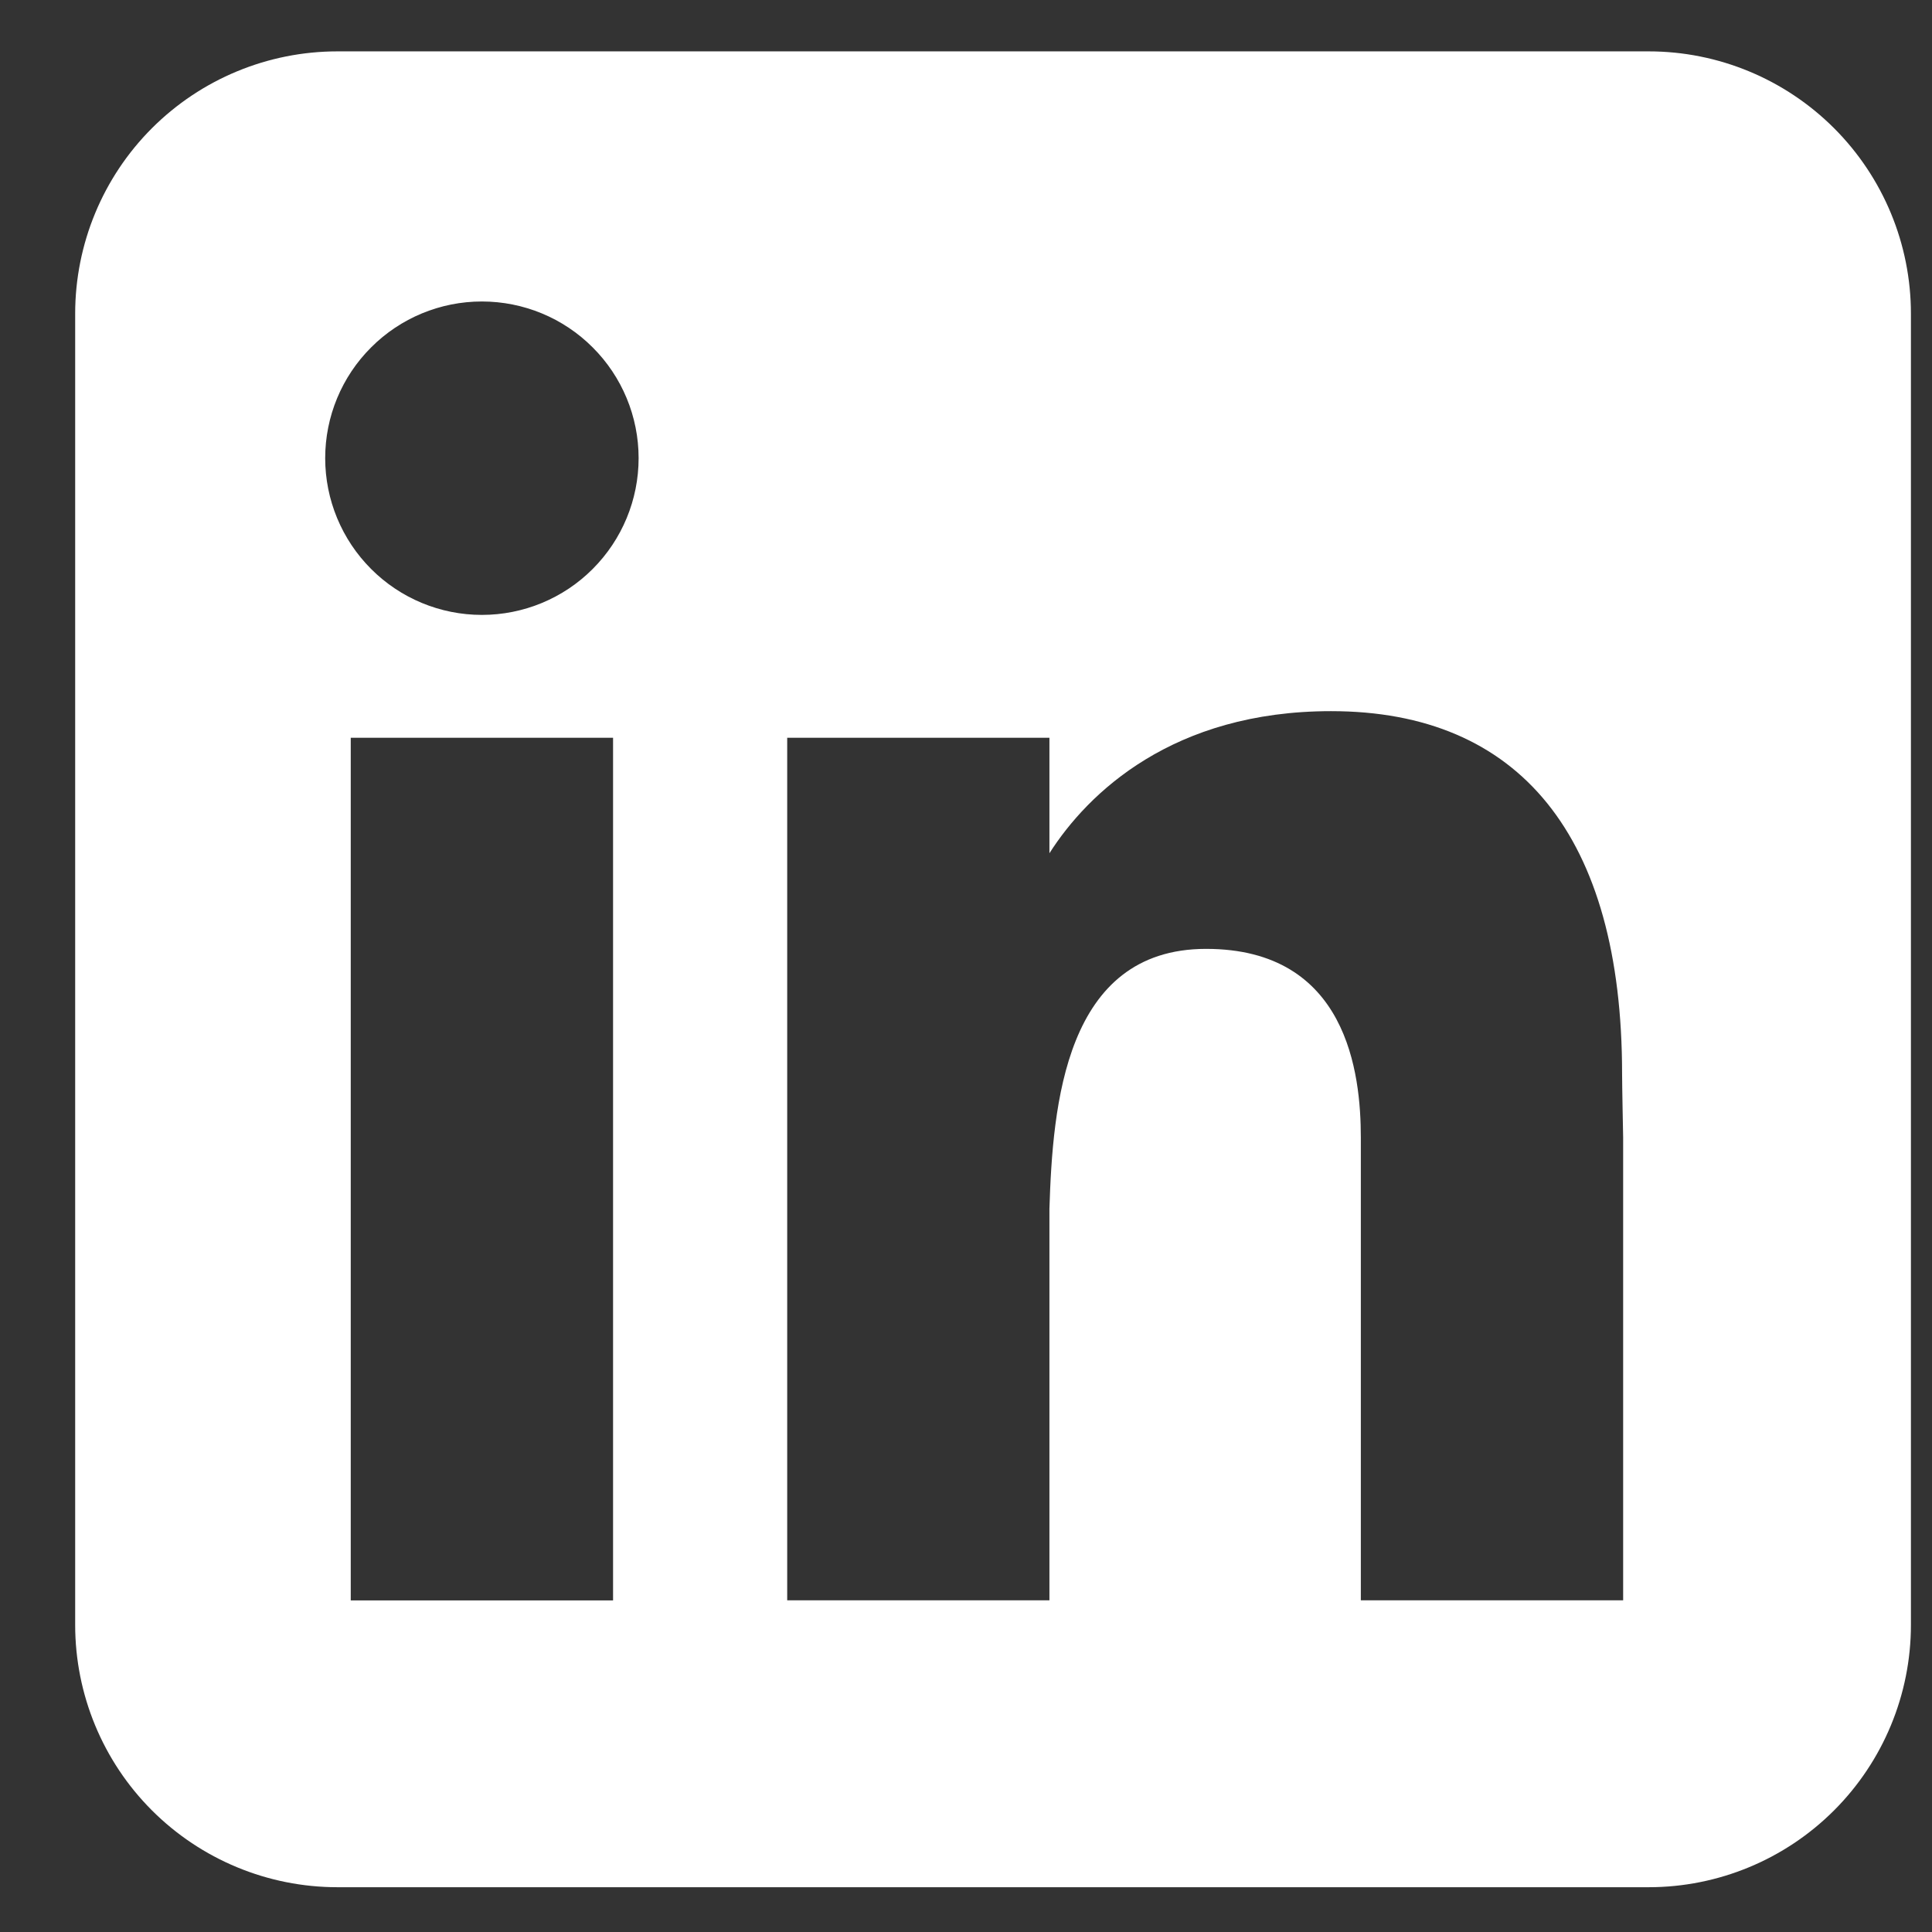 <svg width="22" height="22" viewBox="0 0 22 22" fill="none" xmlns="http://www.w3.org/2000/svg">
<rect x="0" y="0" width="22" height="22" fill="#333333" stroke="none"/>
<path fill-rule="evenodd" clip-rule="evenodd" d="M3.842 0.585C3.05 0.585 2.29 0.9 1.73 1.46C1.17 2.02 0.856 2.78 0.856 3.572V18.503C0.856 19.295 1.17 20.055 1.73 20.615C2.29 21.175 3.05 21.49 3.842 21.49H18.774C19.566 21.49 20.325 21.175 20.885 20.615C21.445 20.055 21.76 19.295 21.76 18.503V3.572C21.76 2.78 21.445 2.02 20.885 1.46C20.325 0.9 19.566 0.585 18.774 0.585H3.842ZM5.487 7.002C5.961 7.002 6.415 6.814 6.749 6.479C7.084 6.144 7.272 5.69 7.272 5.217C7.272 4.744 7.084 4.29 6.749 3.956C6.415 3.621 5.961 3.433 5.487 3.433C5.014 3.433 4.56 3.621 4.226 3.956C3.891 4.29 3.703 4.744 3.703 5.217C3.703 5.69 3.891 6.144 4.226 6.479C4.56 6.814 5.014 7.002 5.487 7.002ZM6.981 18.224V8.401H3.994V18.224H6.981ZM8.964 8.401H11.95V9.716C12.39 9.026 13.358 8.098 15.157 8.098C17.304 8.098 18.471 9.521 18.471 12.228C18.471 12.358 18.483 12.95 18.483 12.95V18.223H15.496V12.952C15.496 12.228 15.344 10.805 13.734 10.805C12.123 10.805 11.987 12.594 11.95 13.764V18.223H8.964V8.401Z" fill="white"/>
</svg>
